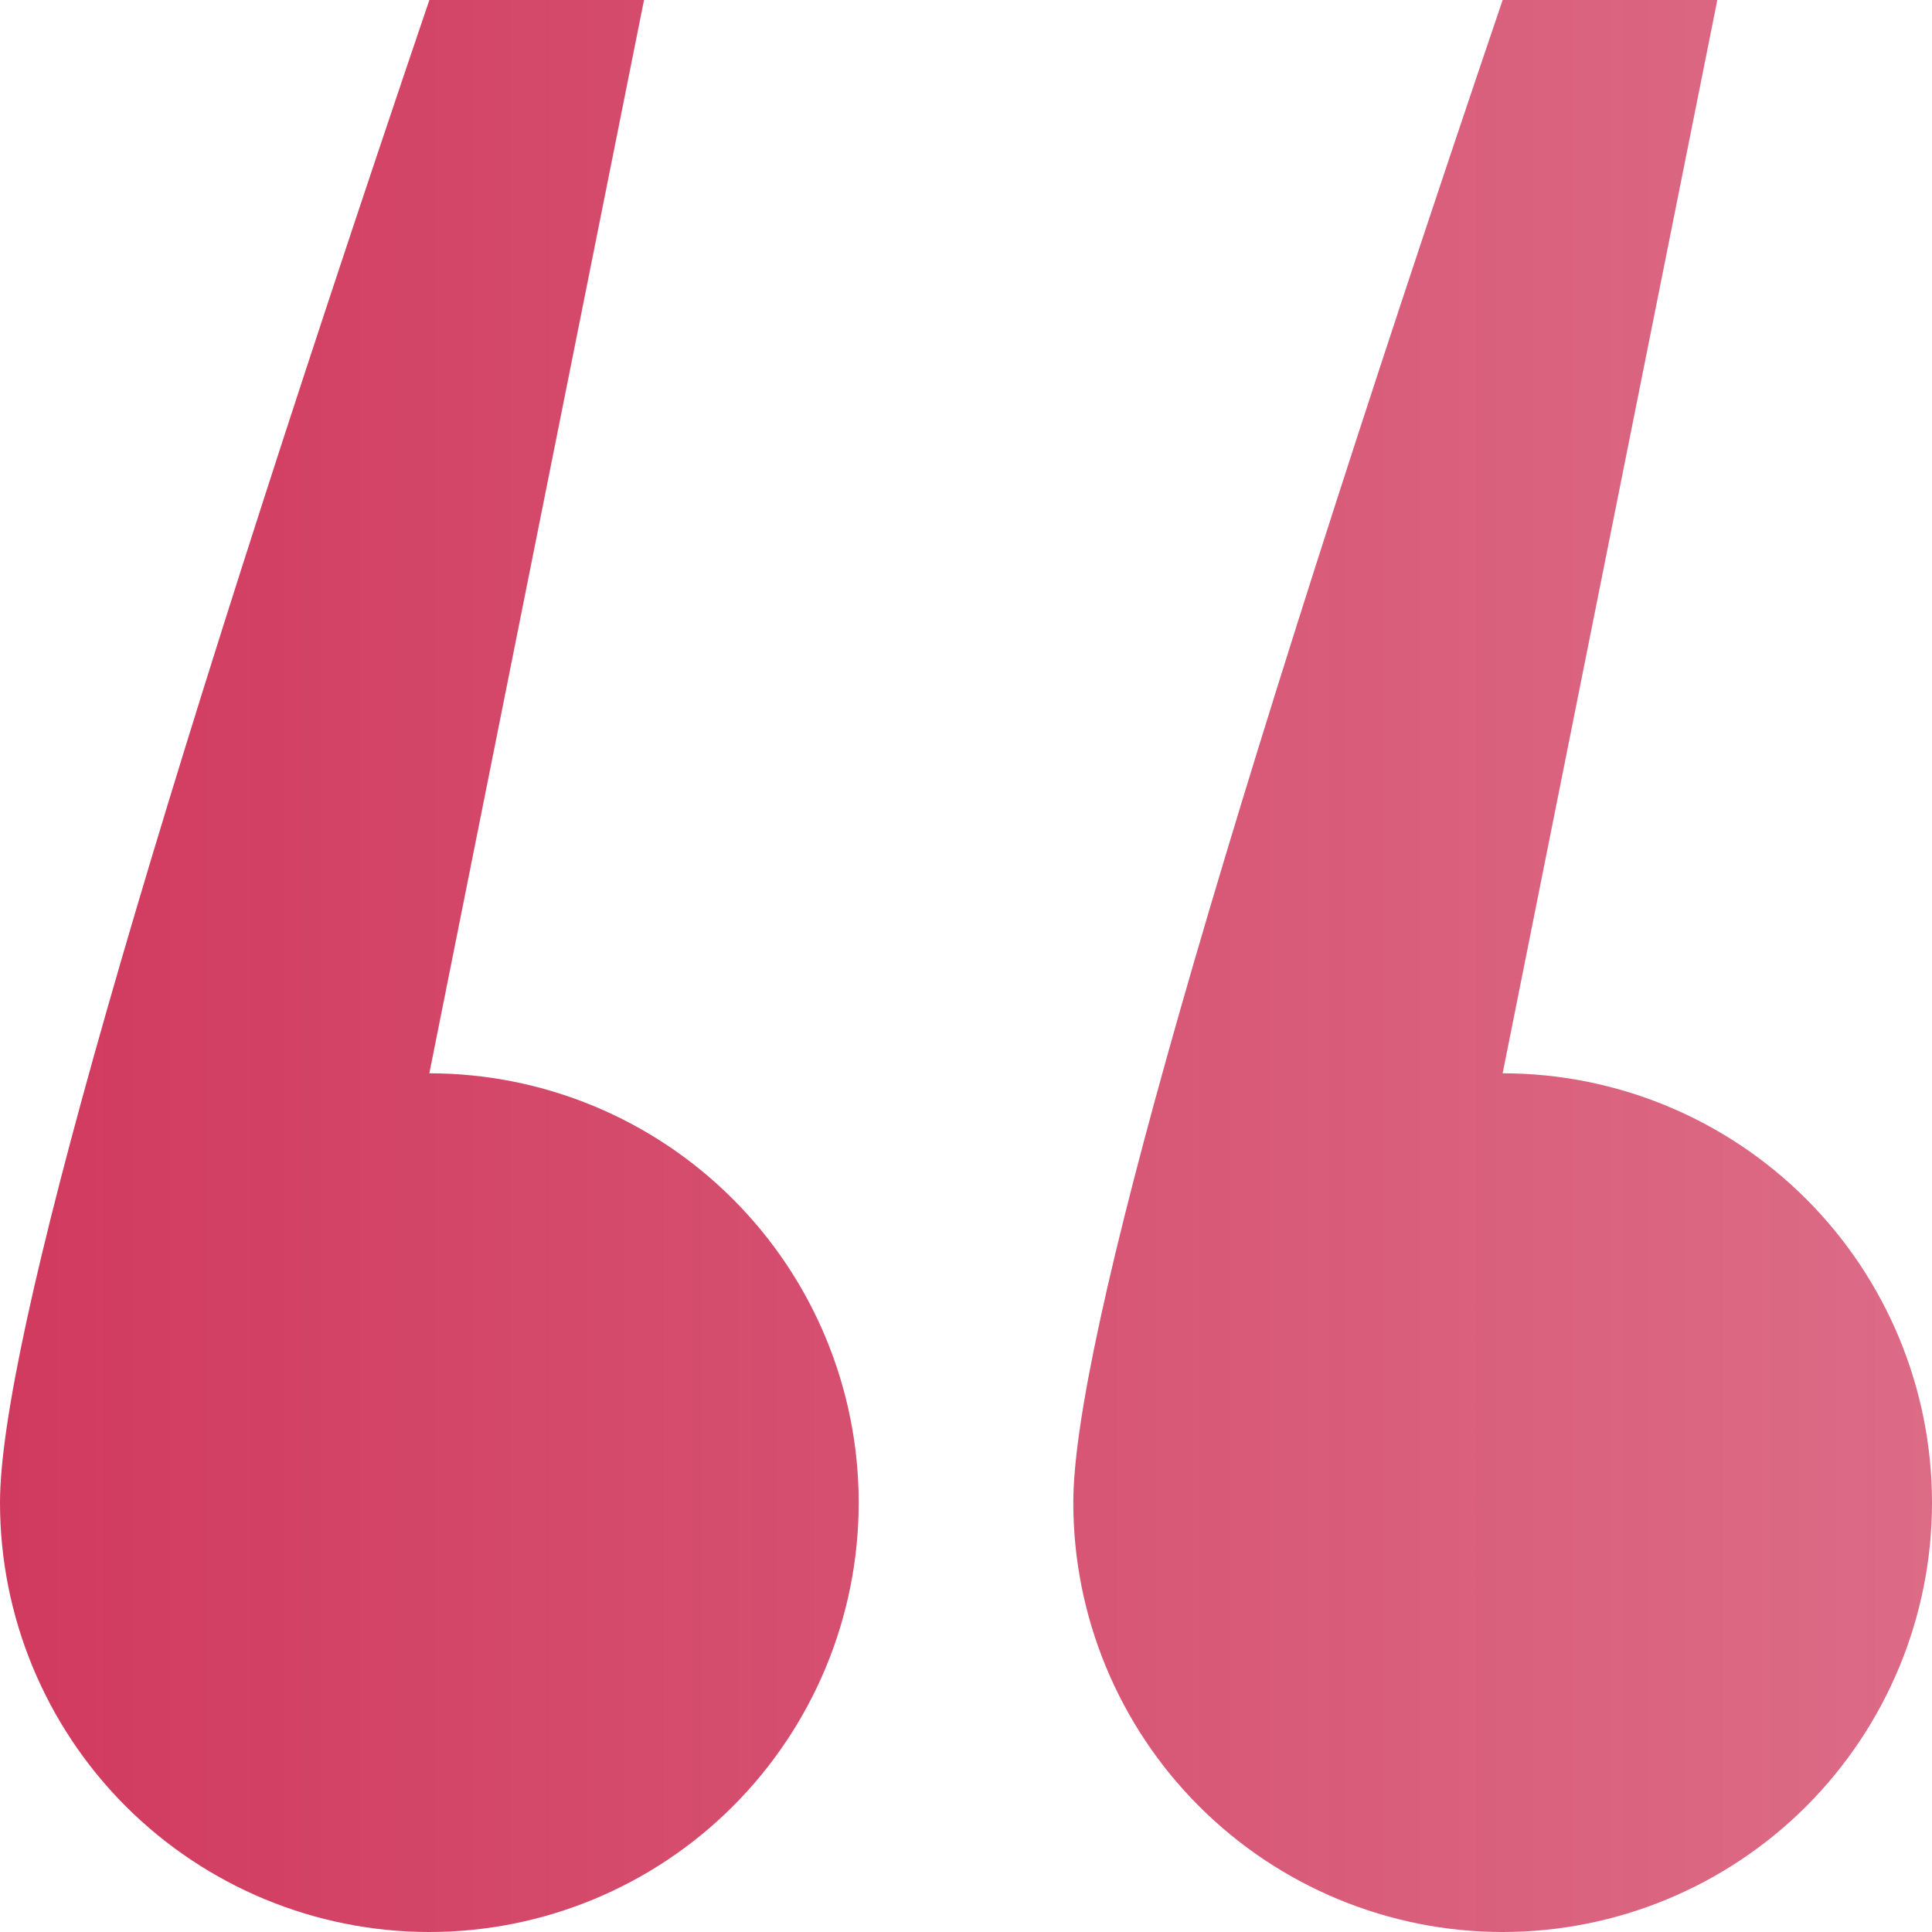 <?xml version="1.0" encoding="UTF-8"?> <svg xmlns="http://www.w3.org/2000/svg" width="26" height="26" viewBox="0 0 26 26" fill="none"><path fill-rule="evenodd" clip-rule="evenodd" d="M5.778 26C4.245 26 2.776 25.391 1.692 24.308C0.609 23.224 0 21.755 0 20.222C0 18.094 1.926 11.353 5.778 0H8.667L5.778 14.444C7.31 14.444 8.78 15.053 9.863 16.137C10.947 17.22 11.556 18.69 11.556 20.222C11.556 21.755 10.947 23.224 9.863 24.308C8.78 25.391 7.31 26 5.778 26ZM20.222 26C18.69 26 17.22 25.391 16.137 24.308C15.053 23.224 14.444 21.755 14.444 20.222C14.444 18.094 16.37 11.353 20.222 0H23.111L20.222 14.444C21.755 14.444 23.224 15.053 24.308 16.137C25.391 17.22 26 18.69 26 20.222C26 21.755 25.391 23.224 24.308 24.308C23.224 25.391 21.755 26 20.222 26Z" fill="url(#paint0_linear_4759_4511)"></path><defs><linearGradient id="paint0_linear_4759_4511" x1="0" y1="13" x2="26" y2="13" gradientUnits="userSpaceOnUse"><stop stop-color="#C50936" stop-opacity="0.8"></stop><stop offset="1" stop-color="#C50936" stop-opacity="0.6"></stop></linearGradient></defs></svg> 